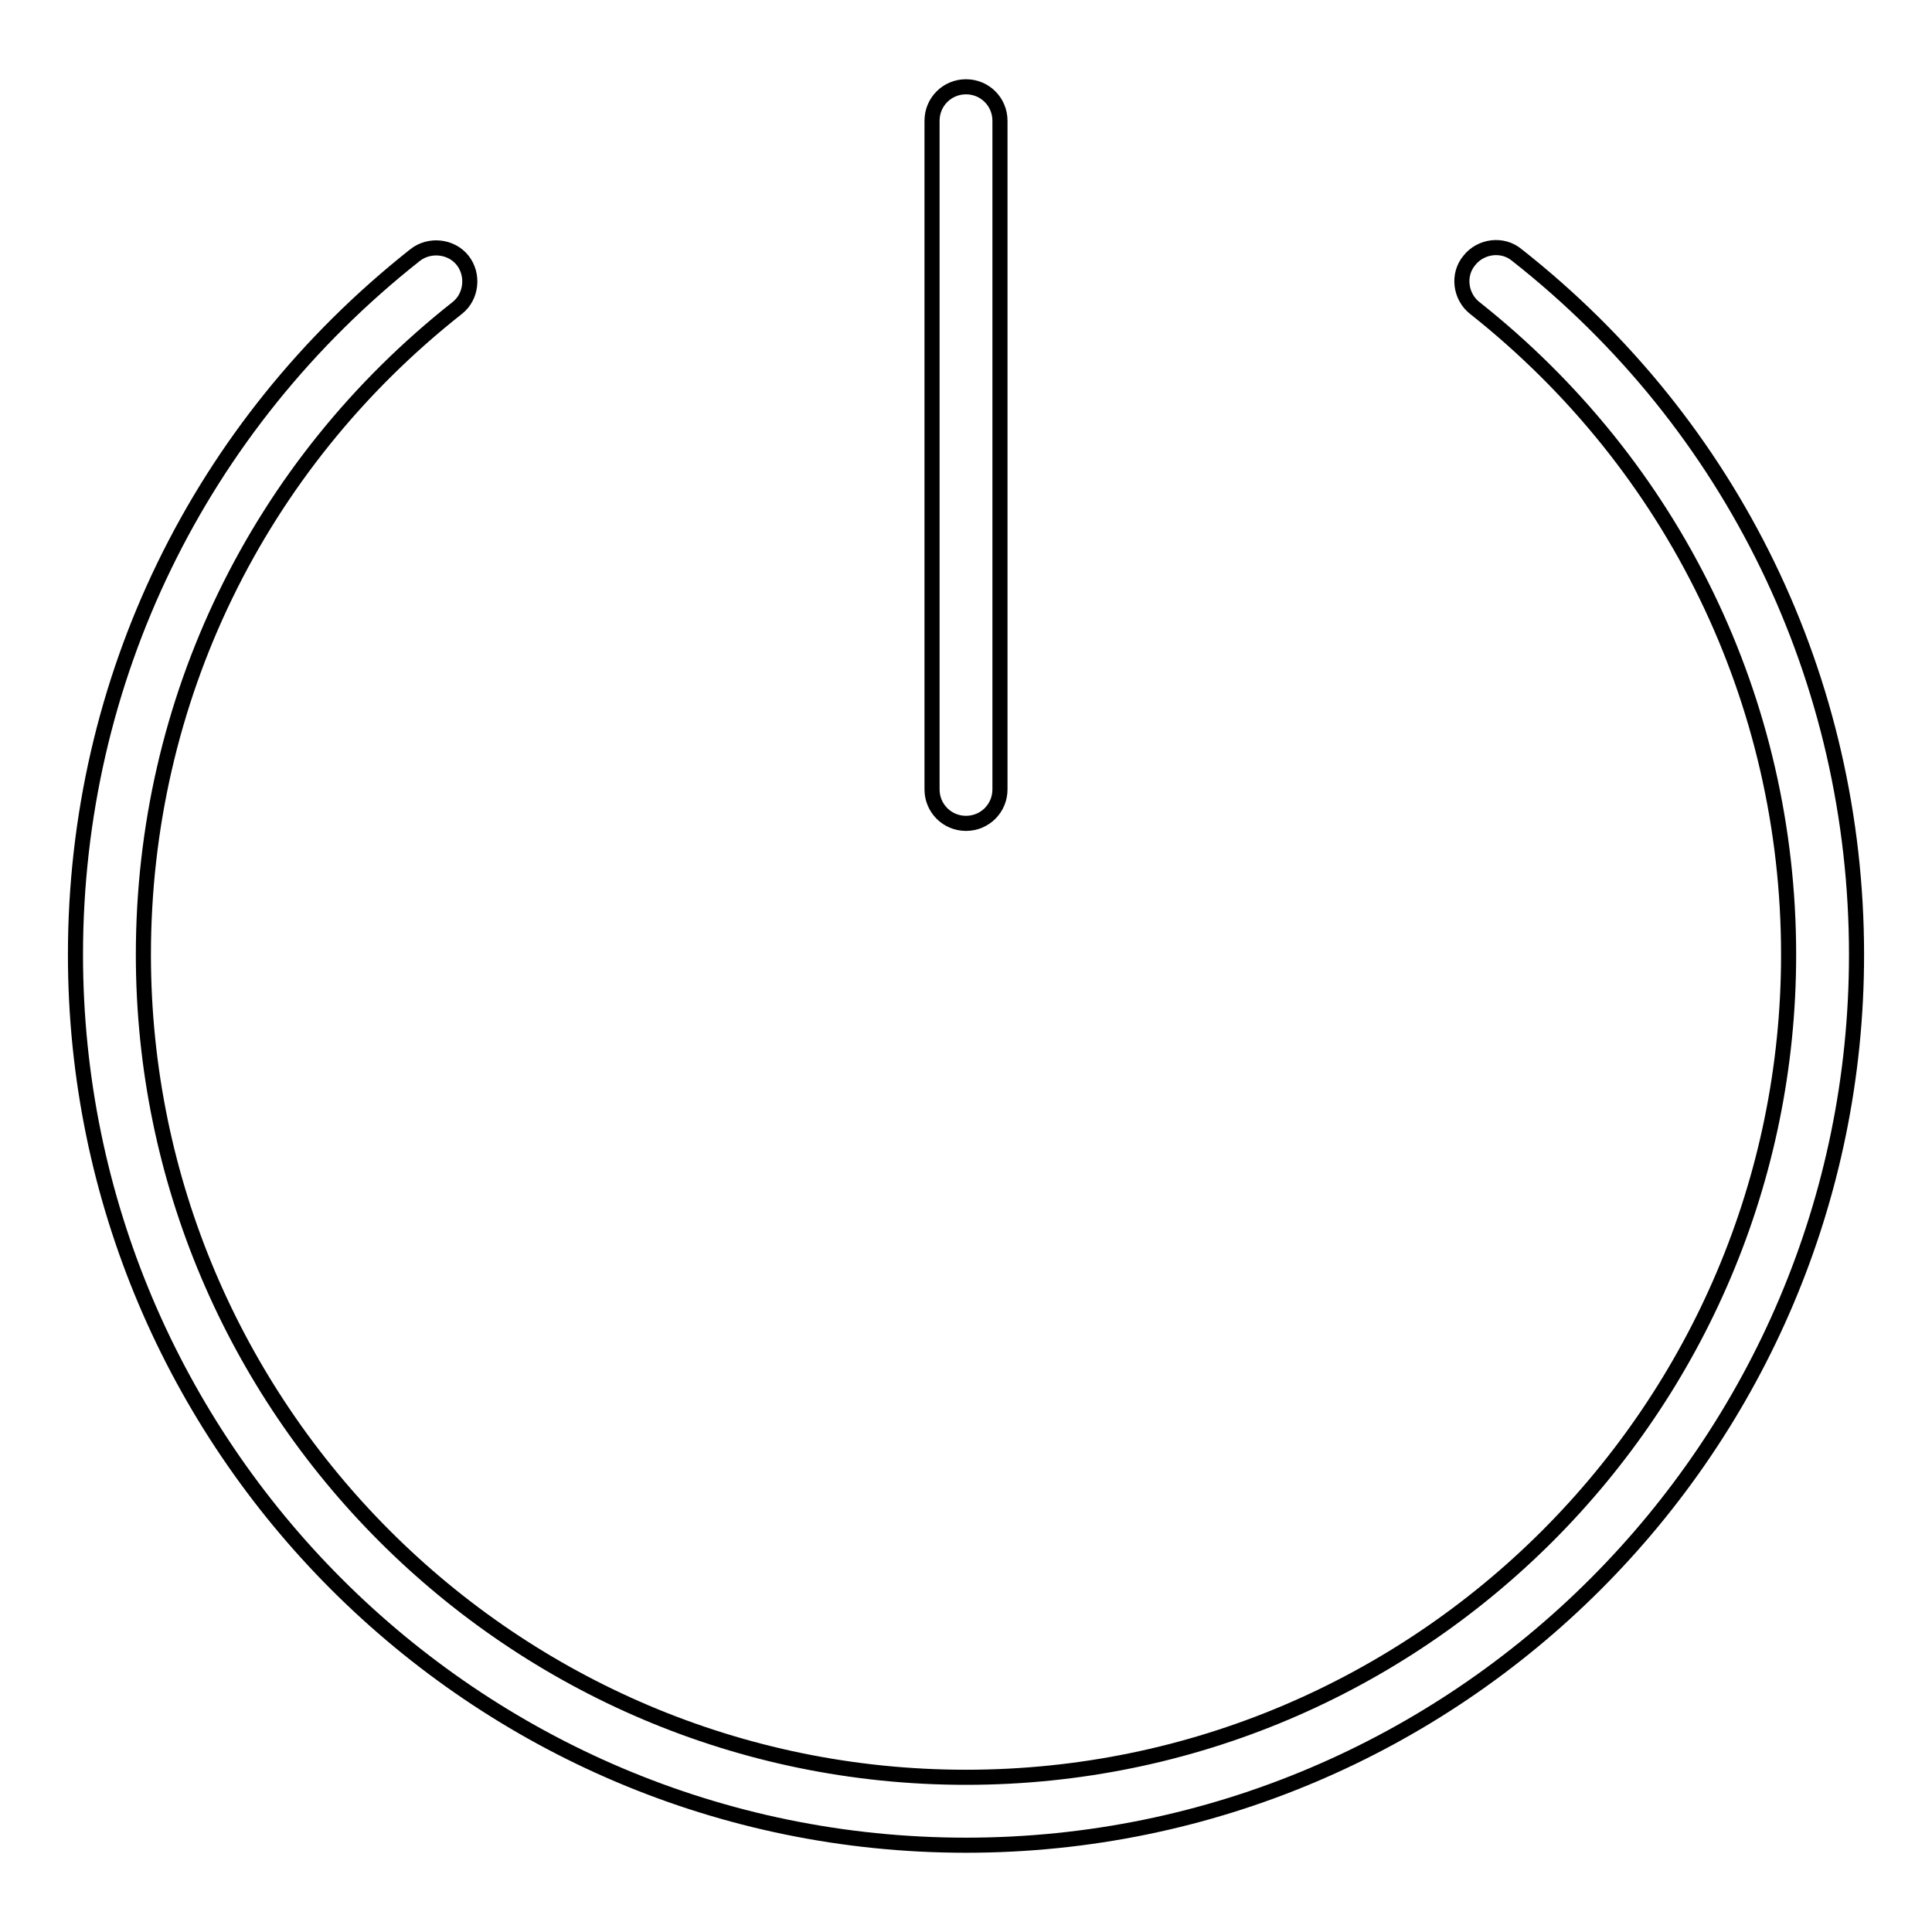 <?xml version="1.0" encoding="utf-8"?>
<!-- Svg Vector Icons : http://www.onlinewebfonts.com/icon -->
<!DOCTYPE svg PUBLIC "-//W3C//DTD SVG 1.1//EN" "http://www.w3.org/Graphics/SVG/1.1/DTD/svg11.dtd">
<svg version="1.1" xmlns="http://www.w3.org/2000/svg" xmlns:xlink="http://www.w3.org/1999/xlink" x="0px" y="0px" viewBox="0 0 256 256" enable-background="new 0 0 256 256" xml:space="preserve">
<g> <path stroke-width="2" fill-opacity="0" stroke="#000000"  d="M128,244.5c-65.1,0-118-52.9-118-118c0-36.4,16.4-70.1,45-92.7c1.9-1.5,4.8-1.2,6.3,0.7 c1.5,1.9,1.2,4.8-0.7,6.3C34.1,61.7,19,92.9,19,126.5c0,60.1,48.9,109,109,109c60.1,0,109-48.9,109-109c0-33.6-15.2-64.8-41.6-85.7 c-1.9-1.5-2.3-4.4-0.7-6.3c1.5-1.9,4.4-2.3,6.3-0.7c28.6,22.5,45,56.3,45,92.7C246,191.6,193.1,244.5,128,244.5z M128,109.1 c-2.5,0-4.5-2-4.5-4.5V16c0-2.5,2-4.5,4.5-4.5c2.5,0,4.5,2,4.5,4.5v88.6C132.5,107.1,130.5,109.1,128,109.1z"/></g>
</svg>